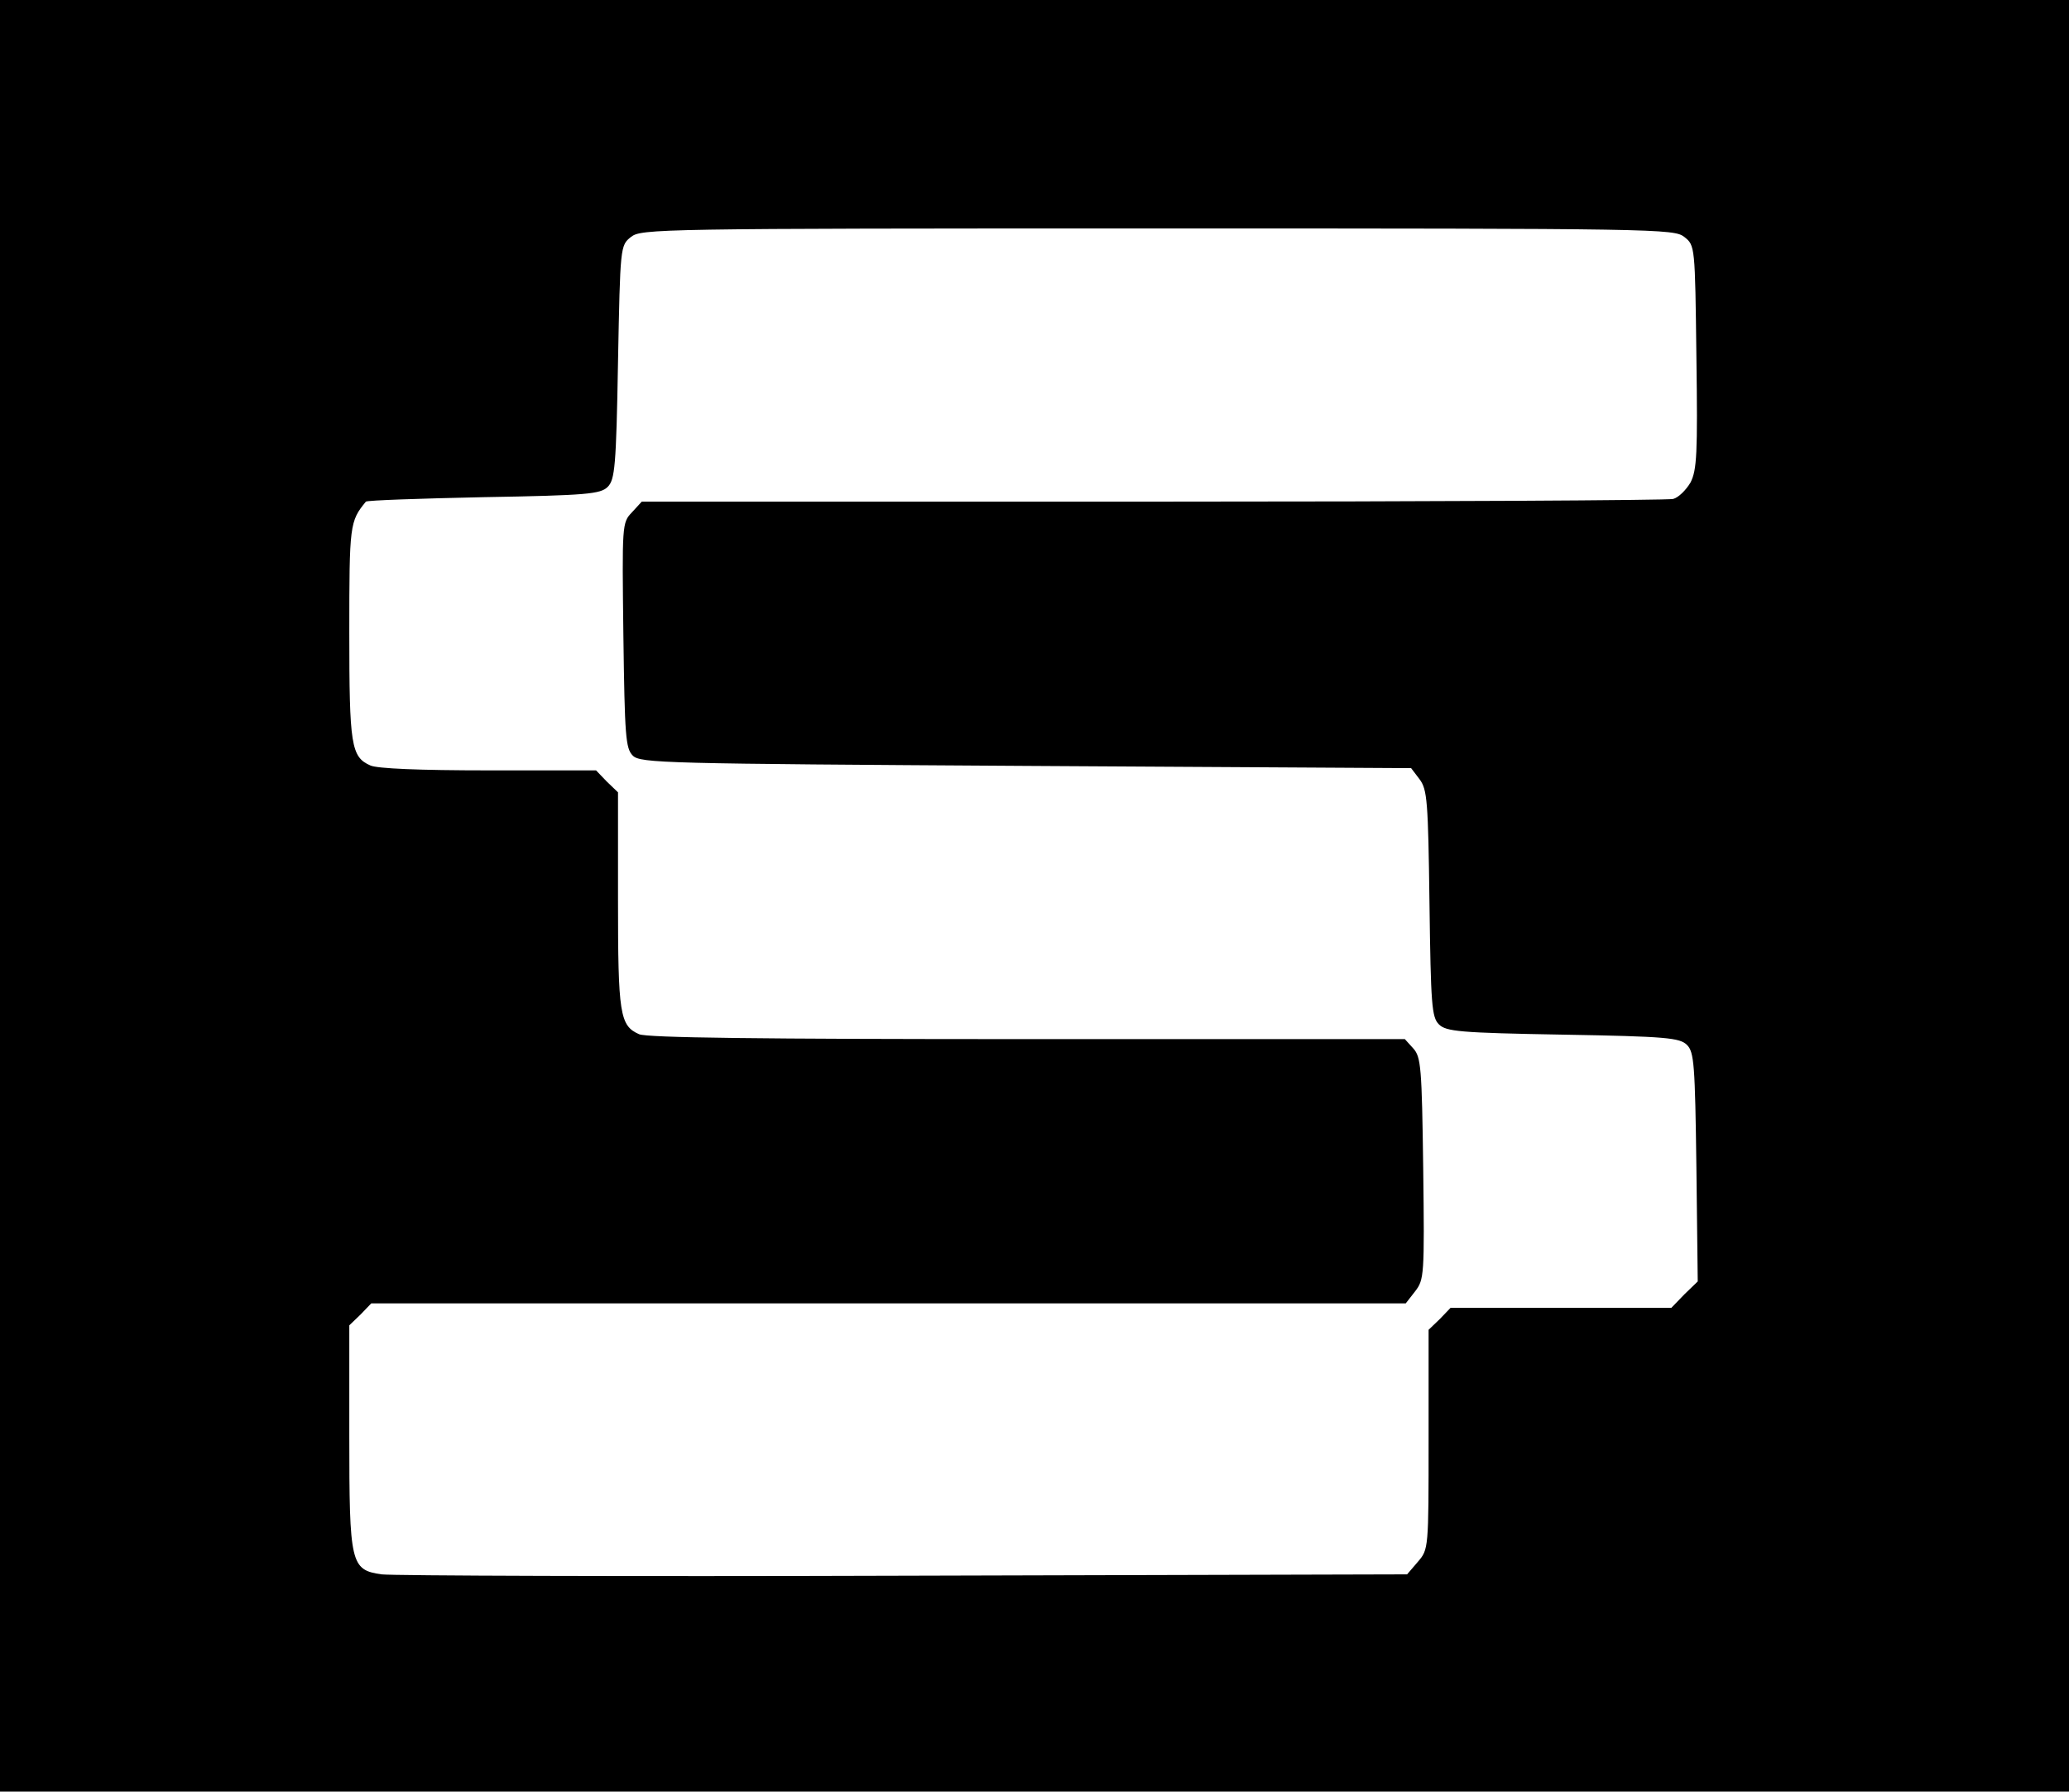 <?xml version="1.0" standalone="no"?>
<!DOCTYPE svg PUBLIC "-//W3C//DTD SVG 20010904//EN"
 "http://www.w3.org/TR/2001/REC-SVG-20010904/DTD/svg10.dtd">
<svg version="1.0" xmlns="http://www.w3.org/2000/svg"
 width="462pt" height="400pt" viewBox="0 0 462 400"
 preserveAspectRatio="xMidYMid meet">

<g transform="translate(0,400) scale(0.1,-0.1)"
fill="#000000" stroke="none">
<path d="M0 2000 l0 -2000 2310 0 2310 0 0 2000 0 2000 -2310 0 -2310 0 0
-2000z m3761 1471 c24 -19 24 -20 27 -268 3 -217 1 -252 -13 -280 -10 -17 -27
-34 -39 -37 -11 -3 -534 -6 -1162 -6 l-1141 0 -22 -24 c-22 -23 -22 -27 -19
-274 3 -226 5 -253 21 -269 17 -17 70 -18 878 -23 l860 -5 19 -25 c17 -23 19
-48 22 -277 3 -226 5 -254 21 -270 16 -16 46 -19 277 -23 231 -4 261 -7 277
-23 16 -16 18 -44 21 -273 l3 -255 -30 -29 -29 -30 -247 0 -246 0 -24 -25 -25
-24 0 -245 c0 -244 0 -245 -24 -273 l-24 -28 -1124 -3 c-617 -2 -1142 0 -1166
3 -69 10 -72 23 -72 310 l0 246 25 24 24 25 1155 0 1155 0 21 27 c20 26 21 35
18 274 -3 226 -5 249 -22 268 l-19 21 -843 0 c-597 0 -850 3 -867 11 -43 19
-47 45 -47 300 l0 240 -25 24 -24 25 -240 0 c-155 0 -249 4 -264 11 -43 19
-47 45 -47 297 0 241 1 248 37 292 3 3 121 7 263 10 231 4 261 7 277 23 16 16
19 46 23 278 5 259 5 261 29 280 23 18 56 19 1176 19 1120 0 1153 -1 1176 -19z"/>
</g>
</svg>
